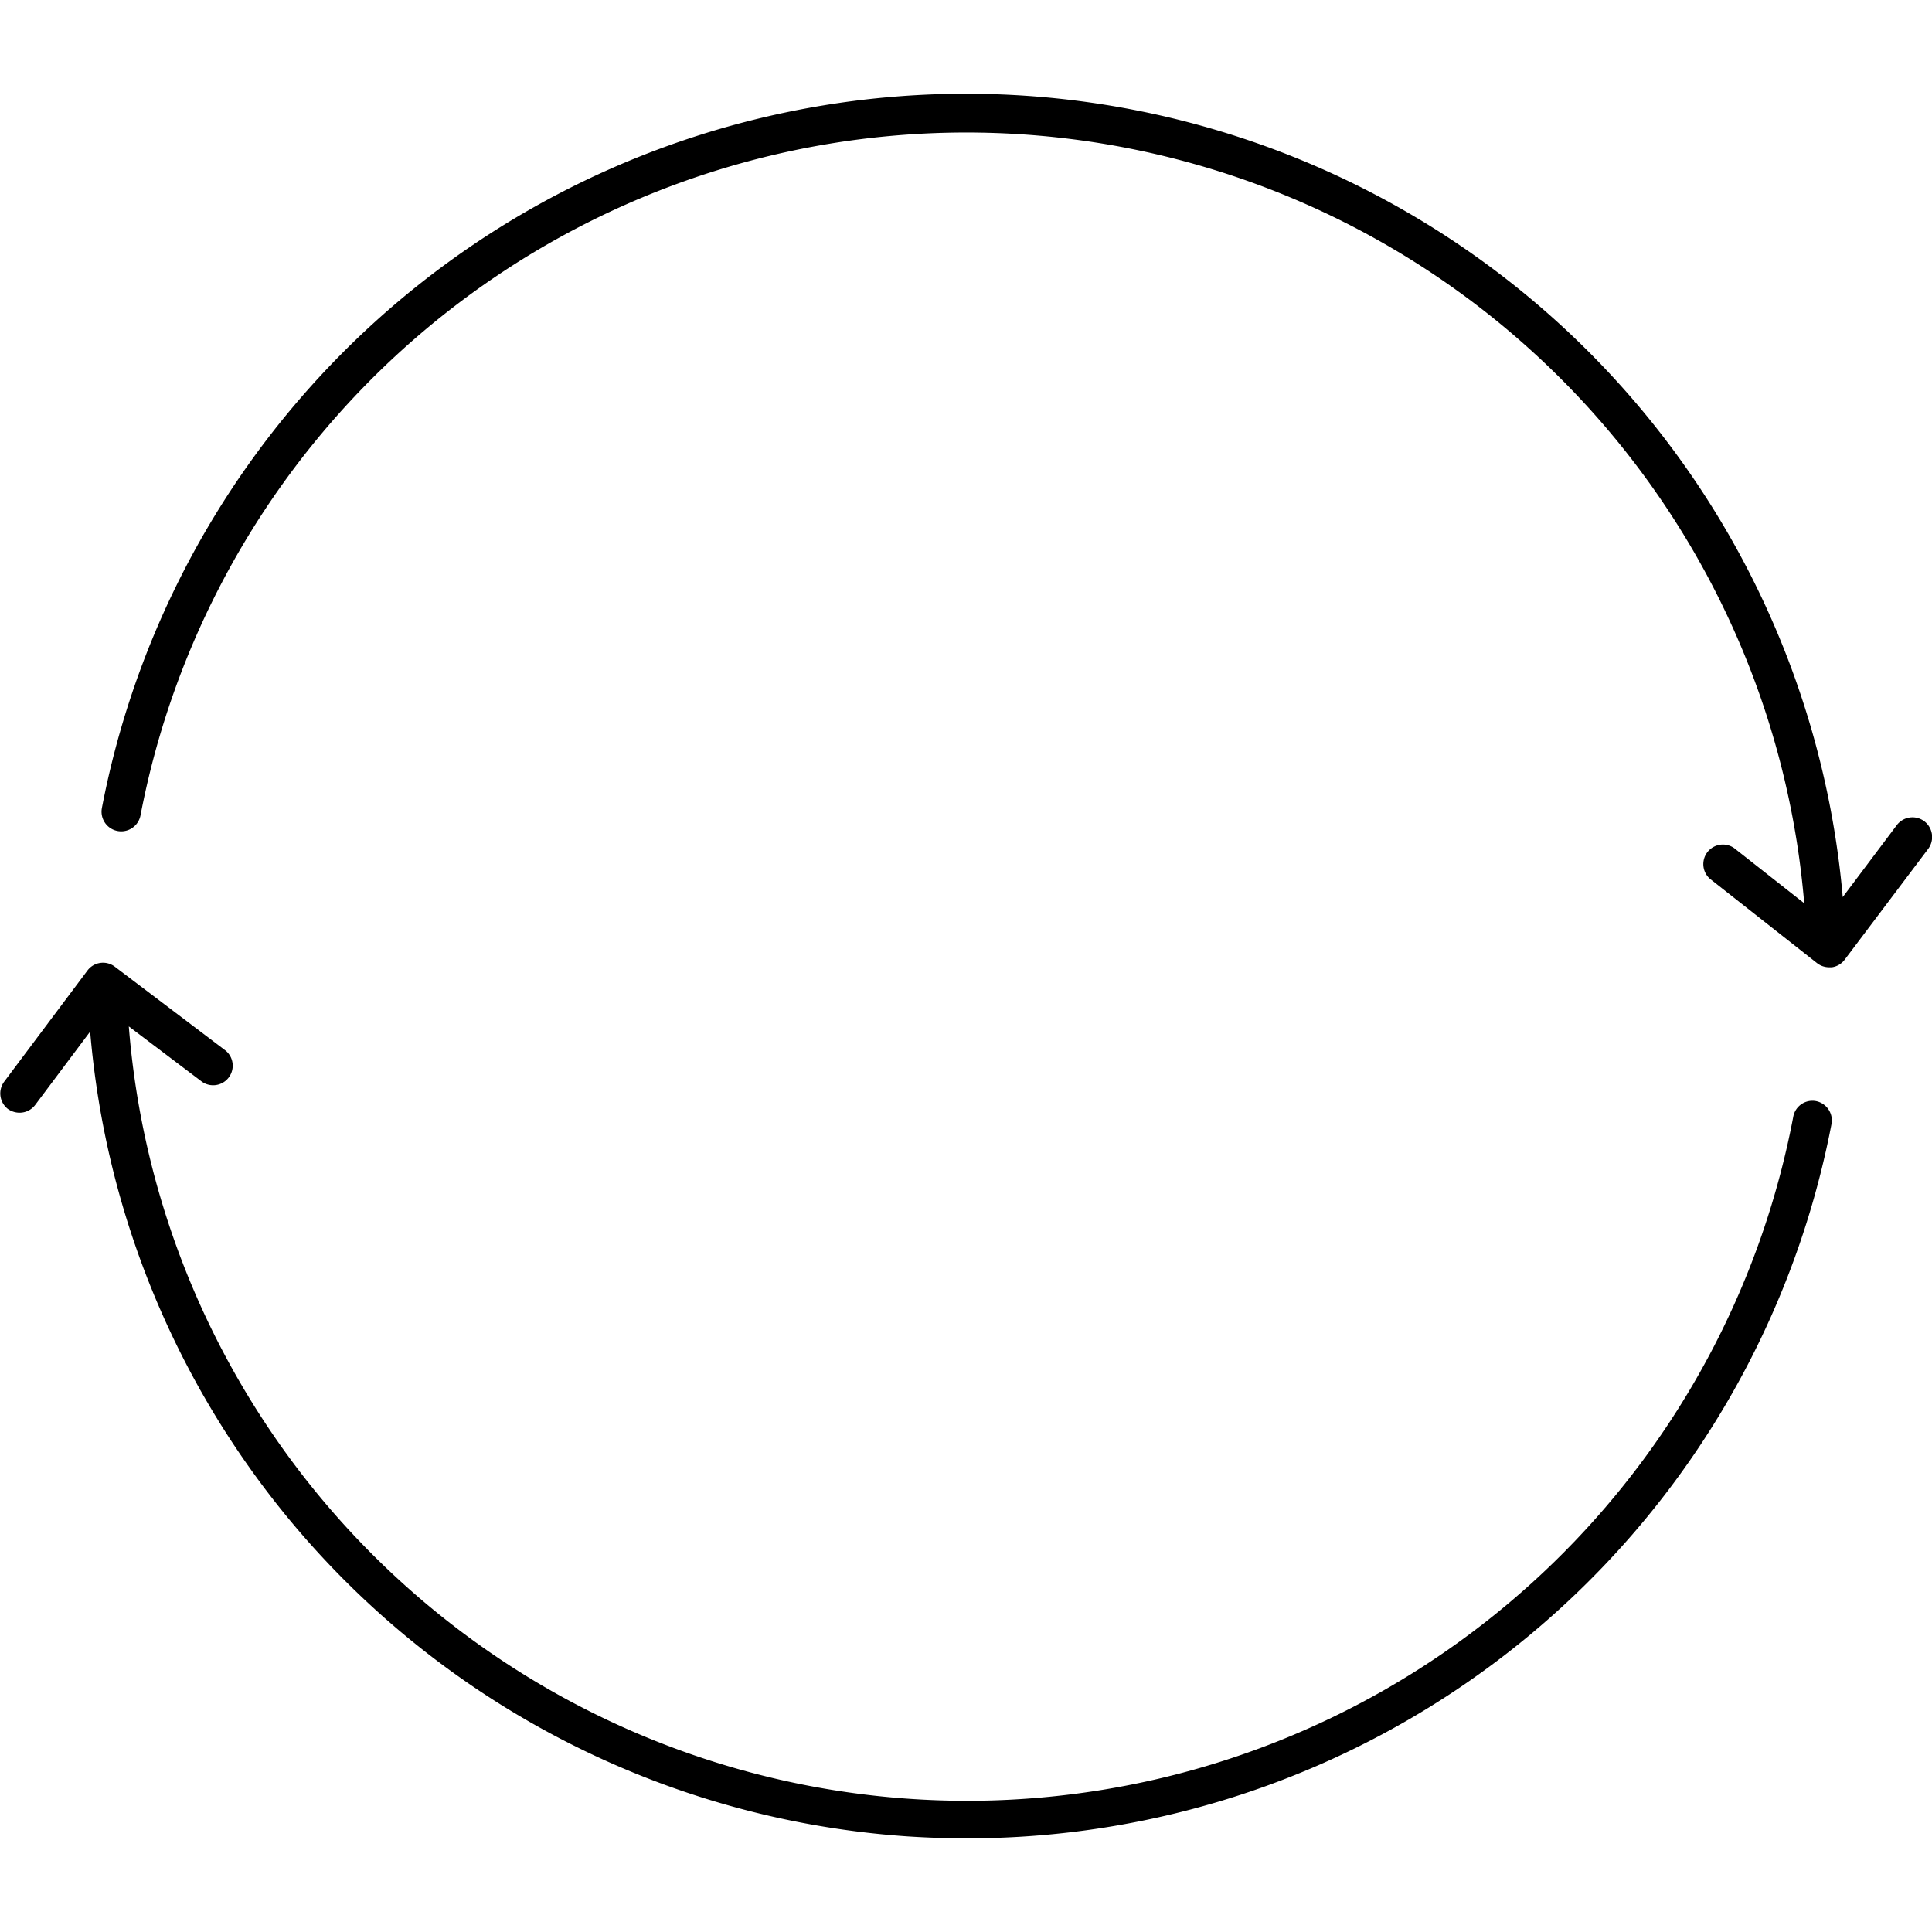 <svg xmlns="http://www.w3.org/2000/svg" viewBox="0 0 150 150"><path d="M141,85.49a1.51,1.51,0,0,0-1.77,1.21A65.29,65.29,0,0,1,10,79.69L15.7,84a1.52,1.52,0,0,0,1.82-2.43L8.91,75.05a1.51,1.51,0,0,0-2.12.3L.31,84A1.53,1.53,0,0,0,.6,86.09a1.58,1.58,0,0,0,.92.3,1.52,1.52,0,0,0,1.21-.6L7,80.09A68.34,68.34,0,0,0,70.5,142.58c1.55.1,3.1.15,4.63.15A68.34,68.34,0,0,0,142.2,87.26,1.53,1.53,0,0,0,141,85.49Z"/><path d="M149.4,63.76a1.53,1.53,0,0,0-2.13.3l-4.2,5.59A68.32,68.32,0,0,0,7.91,62.74a1.52,1.52,0,1,0,3,.56,65.28,65.28,0,0,1,129.17,6.83l-5.45-4.29a1.52,1.52,0,0,0-1.87,2.39l8.32,6.55a1.53,1.53,0,0,0,.94.32h.2a1.51,1.51,0,0,0,1-.59l6.49-8.61A1.54,1.54,0,0,0,149.4,63.76Z"/></svg>